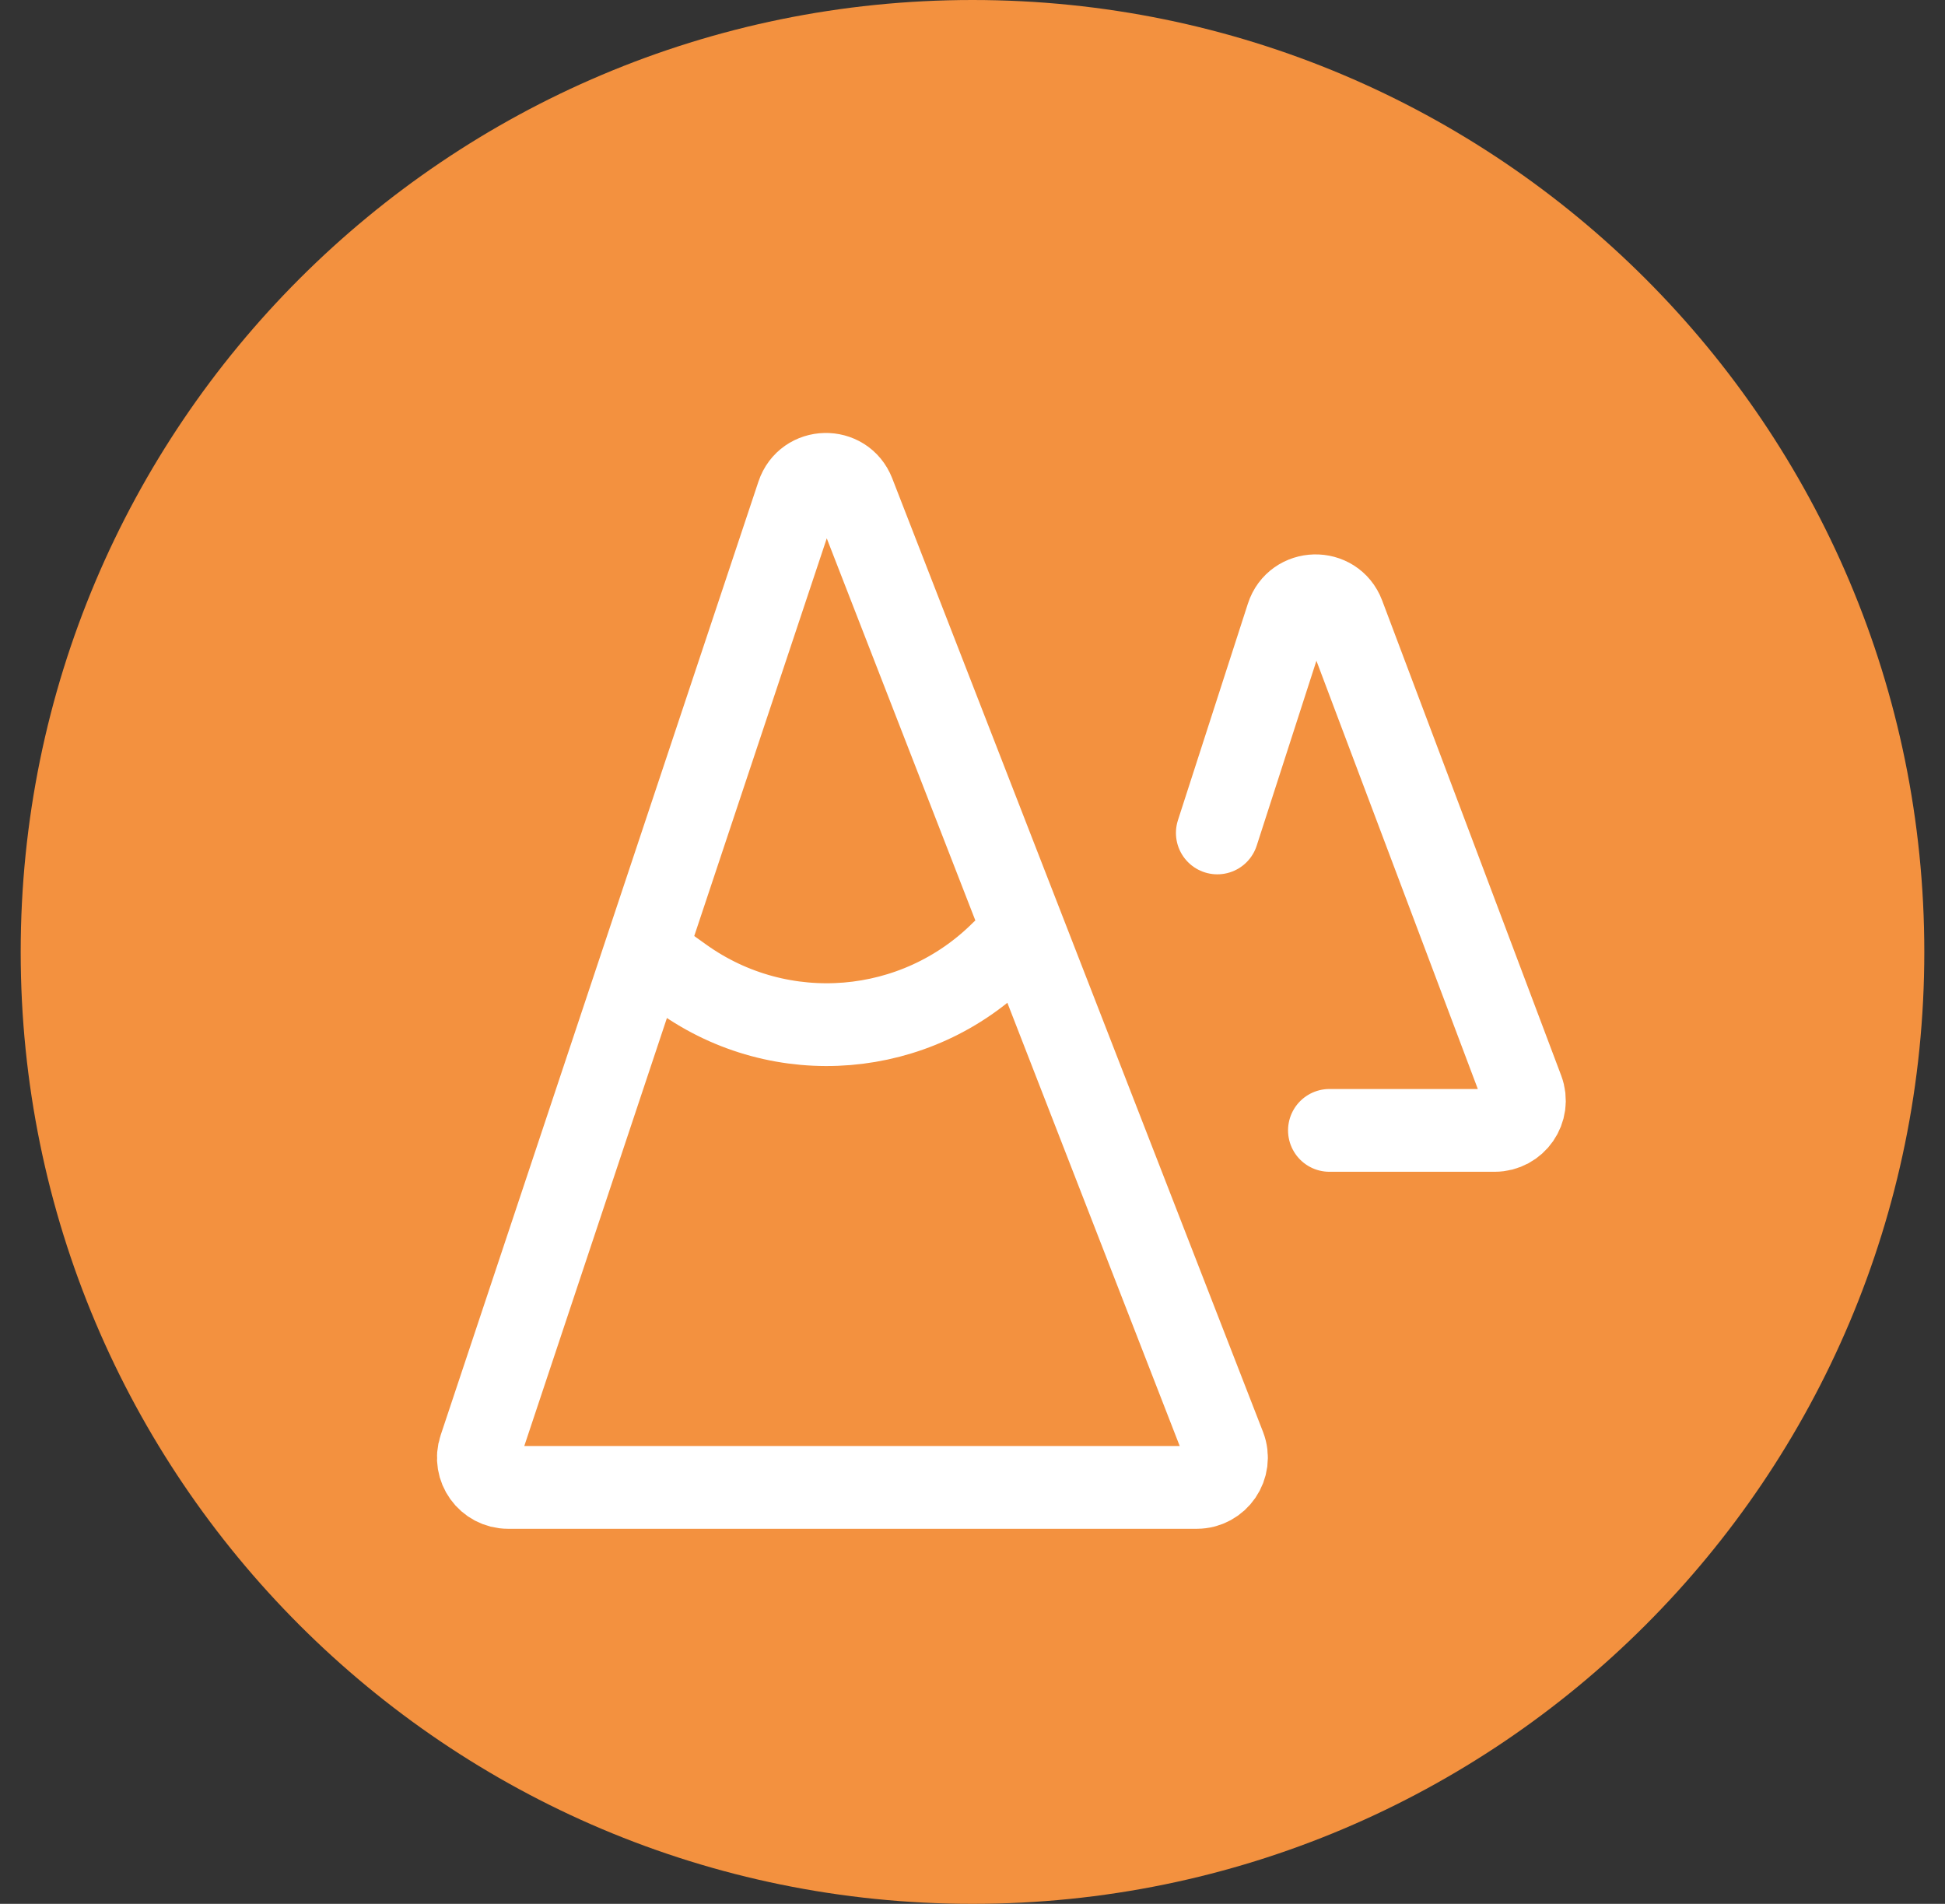 <?xml version="1.0" encoding="UTF-8"?> <svg xmlns="http://www.w3.org/2000/svg" width="47" height="46" viewBox="0 0 47 46" fill="none"><rect x="0" y="0" width="47" height="46" fill="#333333" stroke="none"/><g clip-path="url(#clip0_756_4528)"><path d="M23.5 46C36.203 46 46.5 35.703 46.5 23C46.5 10.297 36.203 0 23.5 0C10.797 0 0.5 10.297 0.5 23C0.5 35.703 10.797 46 23.5 46Z" fill="#F3913F"></path><path d="M29.416 20.125L31.106 14.893C31.315 14.246 32.223 14.224 32.463 14.86L36.79 26.34C36.967 26.81 36.62 27.312 36.117 27.312H32.125M15.594 23L16.489 23.64C18.876 25.344 22.145 25.074 24.219 23M12.278 35.938H28.918C29.424 35.938 29.771 35.429 29.588 34.958L20.628 11.919C20.384 11.292 19.489 11.314 19.276 11.952L11.597 34.992C11.441 35.457 11.788 35.938 12.278 35.938Z" stroke="white" stroke-width="2" stroke-linecap="round"></path></g><defs><clipPath id="clip0_756_4528"><rect width="46" height="46" fill="white" transform="translate(0.5)"></rect></clipPath></defs></svg> 